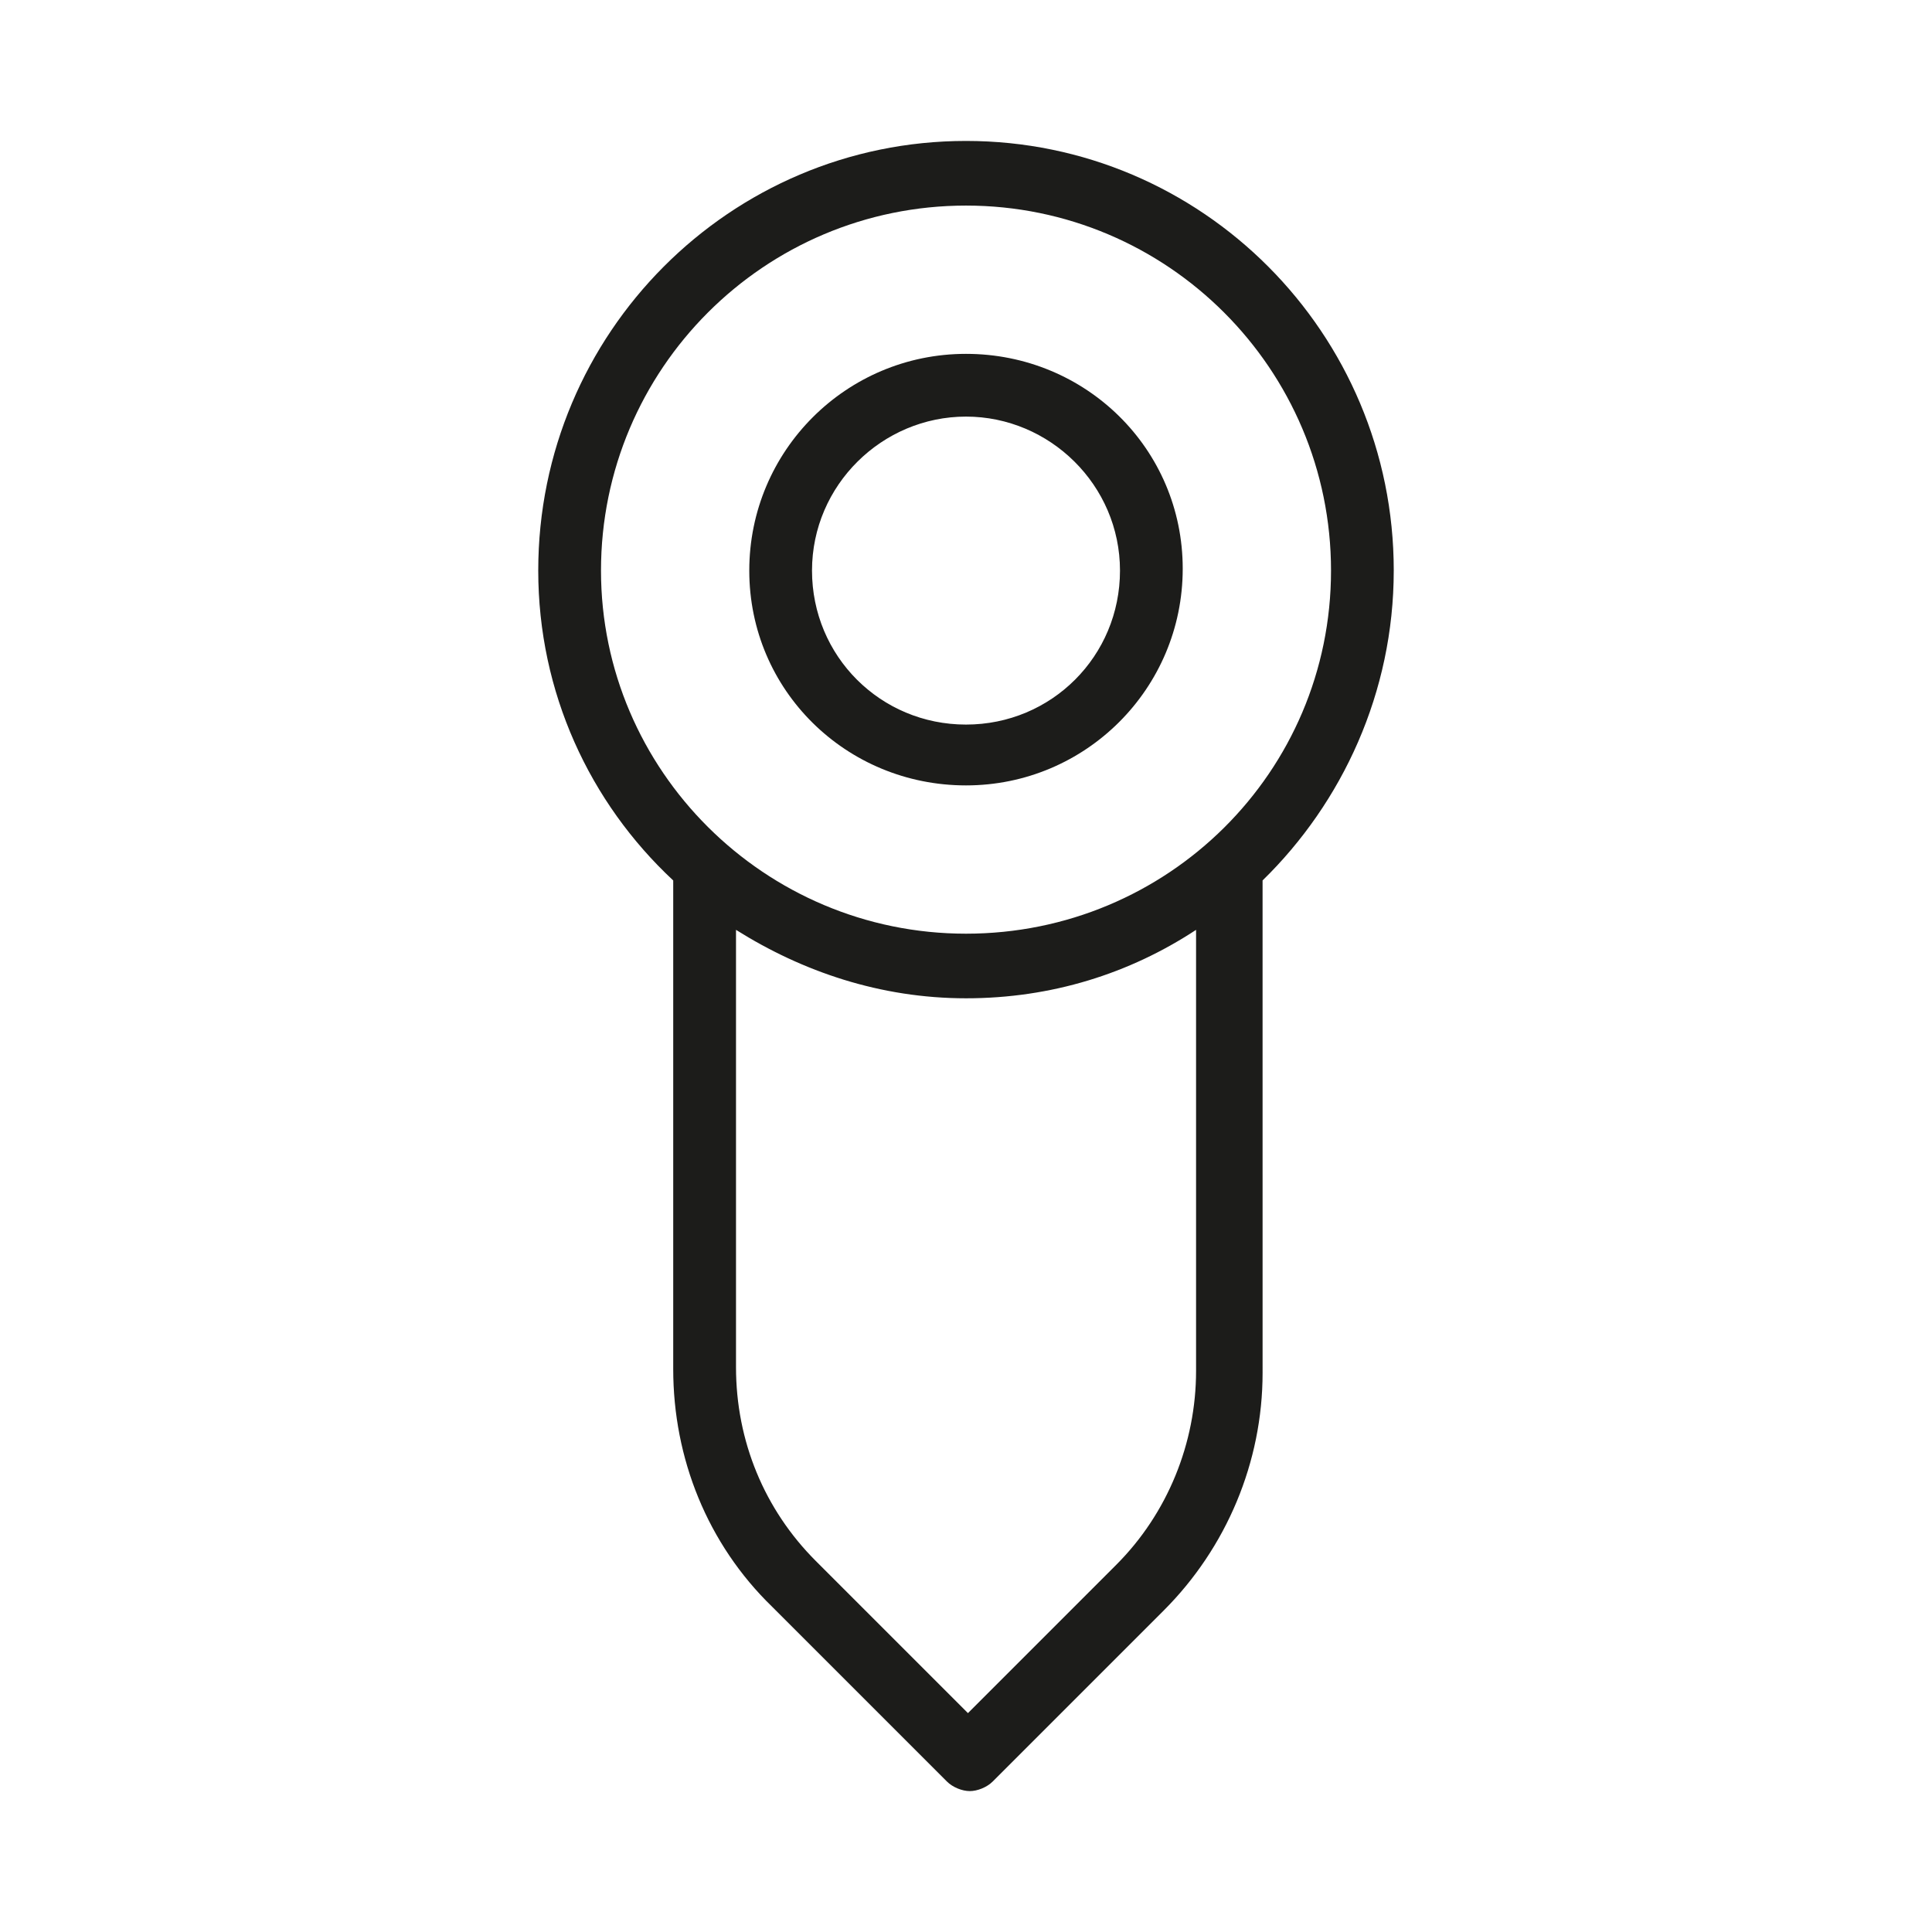 <?xml version="1.0" encoding="UTF-8"?>
<!-- Uploaded to: SVG Repo, www.svgrepo.com, Generator: SVG Repo Mixer Tools -->
<svg width="800px" height="800px" version="1.1" viewBox="144 144 512 512" xmlns="http://www.w3.org/2000/svg">
 <g fill="#1c1c1a">
  <path d="m513.36 295.21c0-62.977-50.883-113.86-113.36-113.86s-113.36 50.887-113.36 113.86c0 32.242 13.602 61.465 35.77 82.121v129.48c0 23.68 9.07 46.352 26.199 62.977l46.352 46.352c1.512 1.512 4.031 2.519 6.047 2.519 2.016 0 4.535-1.008 6.047-2.519l45.344-45.344c16.625-16.625 26.199-39.297 26.199-62.977l-0.004-130.49c21.16-20.656 34.762-49.879 34.762-82.121zm-210.09 0c0-53.406 43.328-96.73 96.734-96.73 53.402 0 96.73 43.328 96.73 96.73 0 53.402-43.328 96.227-96.73 96.227-53.406 0-96.734-43.328-96.734-96.227zm157.7 212.1c0 19.145-7.559 37.785-21.16 51.387l-39.297 39.297-40.305-40.305c-13.602-13.602-21.16-31.738-21.16-51.387v-115.88c17.633 11.082 38.289 18.137 60.961 18.137s43.328-6.551 60.961-18.137z"/>
  <path d="m400 352.14c31.738 0 57.434-25.695 57.434-57.434 0-31.742-25.695-56.93-57.434-56.93s-57.434 25.695-57.434 57.434c-0.004 31.738 25.691 56.93 57.434 56.93zm0-97.738c22.168 0 40.809 18.137 40.809 40.809s-18.137 40.809-40.809 40.809-40.809-18.137-40.809-40.809 18.641-40.809 40.809-40.809z"/>
 </g>
</svg>